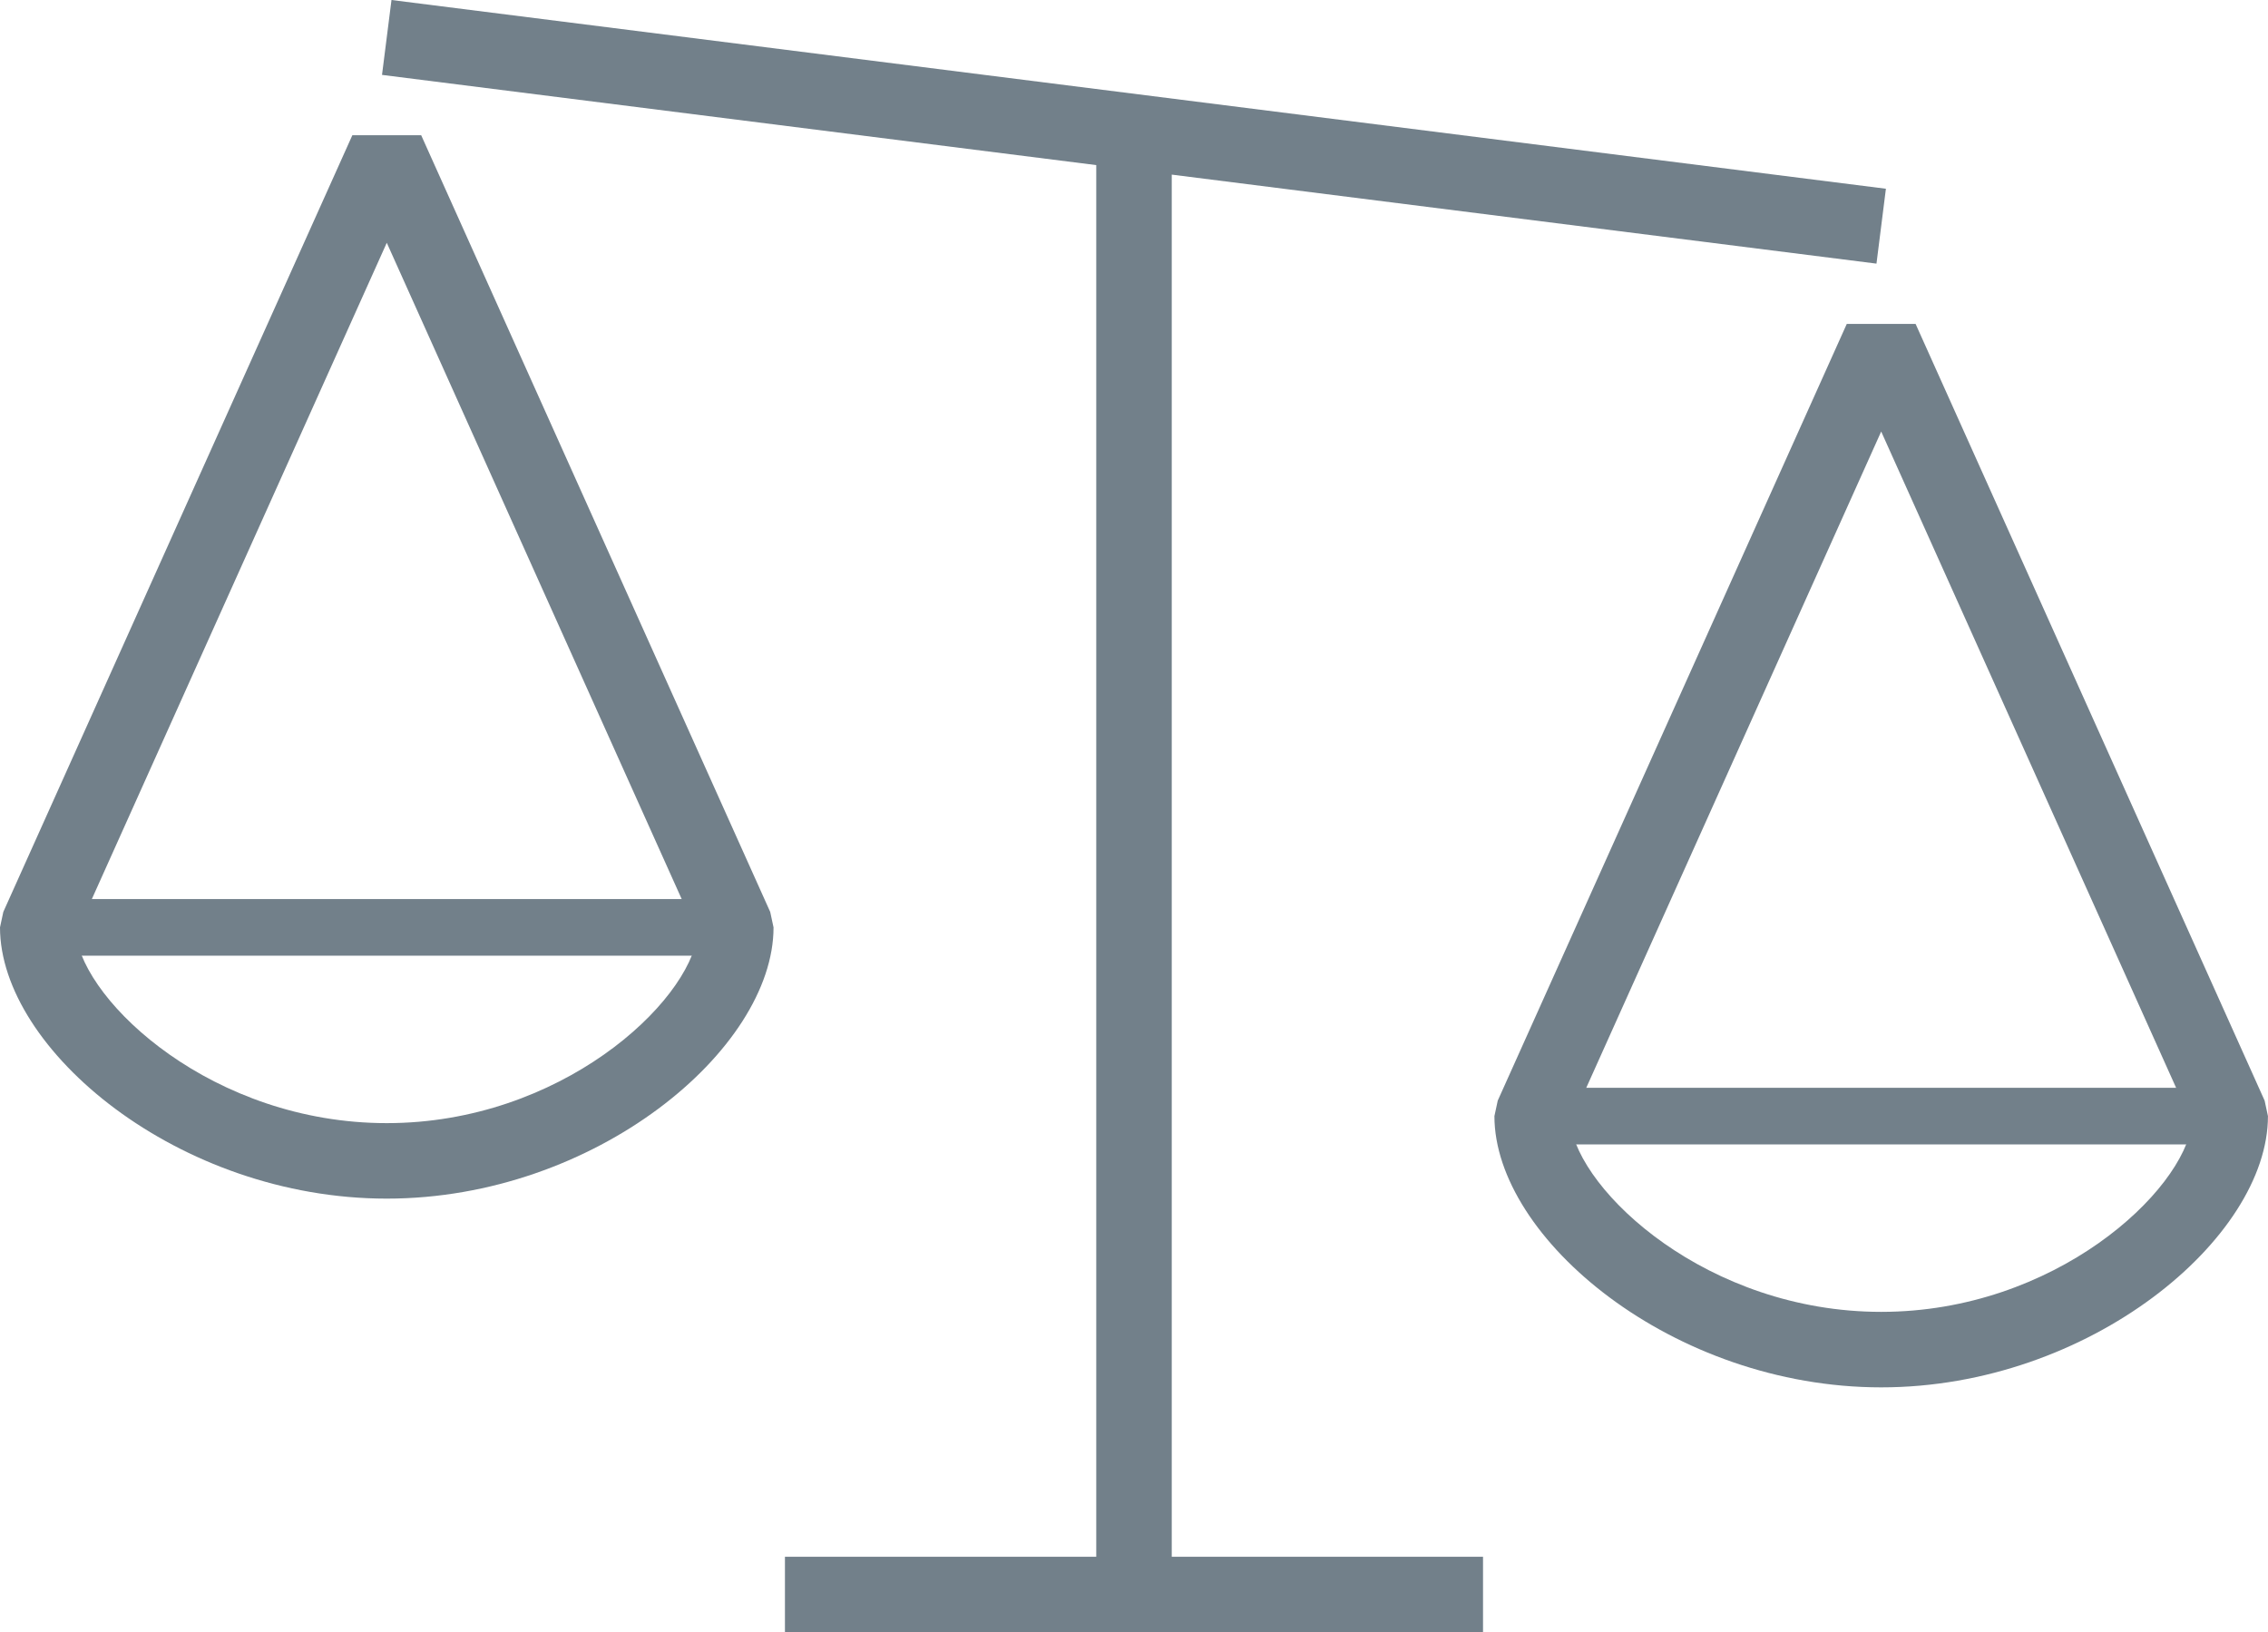 <?xml version="1.0" encoding="utf-8"?>
<!-- Generator: Adobe Illustrator 23.0.4, SVG Export Plug-In . SVG Version: 6.00 Build 0)  -->
<svg version="1.1" id="Layer_1" xmlns="http://www.w3.org/2000/svg" xmlns:xlink="http://www.w3.org/1999/xlink" x="0px" y="0px"
	 viewBox="0 0 60.082 43.242" style="enable-background:new 0 0 60.082 43.242;" xml:space="preserve">
<style type="text/css">
	.st0{fill:#72808A;}
</style>
<g>
	<g>
		<polygon class="st0" points="39.287,43.242 20.794,43.242 20.794,41.242 29.041,41.242 
			29.041,4.374 10.12,1.984 10.371,0 49.96,5 49.71,6.984 31.041,4.626 
			31.041,41.242 39.287,41.242 		"/>
	</g>
	<g>
		<path class="st0" d="M10.246,31.754C4.728,31.754,0,27.803,0,24.568l0.088-0.41
			L9.334,3.583h1.824l9.246,20.576l0.088,0.41
			C20.492,27.803,15.764,31.754,10.246,31.754z M2.012,24.755
			c0.228,1.817,3.633,4.999,8.234,4.999s8.006-3.182,8.234-4.999L10.246,6.432
			L2.012,24.755z"/>
	</g>
	<g>
		<rect x="1" y="23.818" class="st0" width="18.492" height="1.5"/>
	</g>
	<g>
		<path class="st0" d="M49.835,36.754c-5.519,0-10.246-3.951-10.246-7.186l0.088-0.41
			l9.246-20.576h1.824l9.246,20.576l0.088,0.41
			C60.082,32.803,55.354,36.754,49.835,36.754z M41.601,29.755
			c0.228,1.817,3.634,4.999,8.234,4.999s8.007-3.182,8.234-4.999l-8.234-18.323
			L41.601,29.755z"/>
	</g>
	<g>
		<rect x="40.589" y="28.818" class="st0" width="18.491" height="1.5"/>
	</g>
</g>
</svg>
